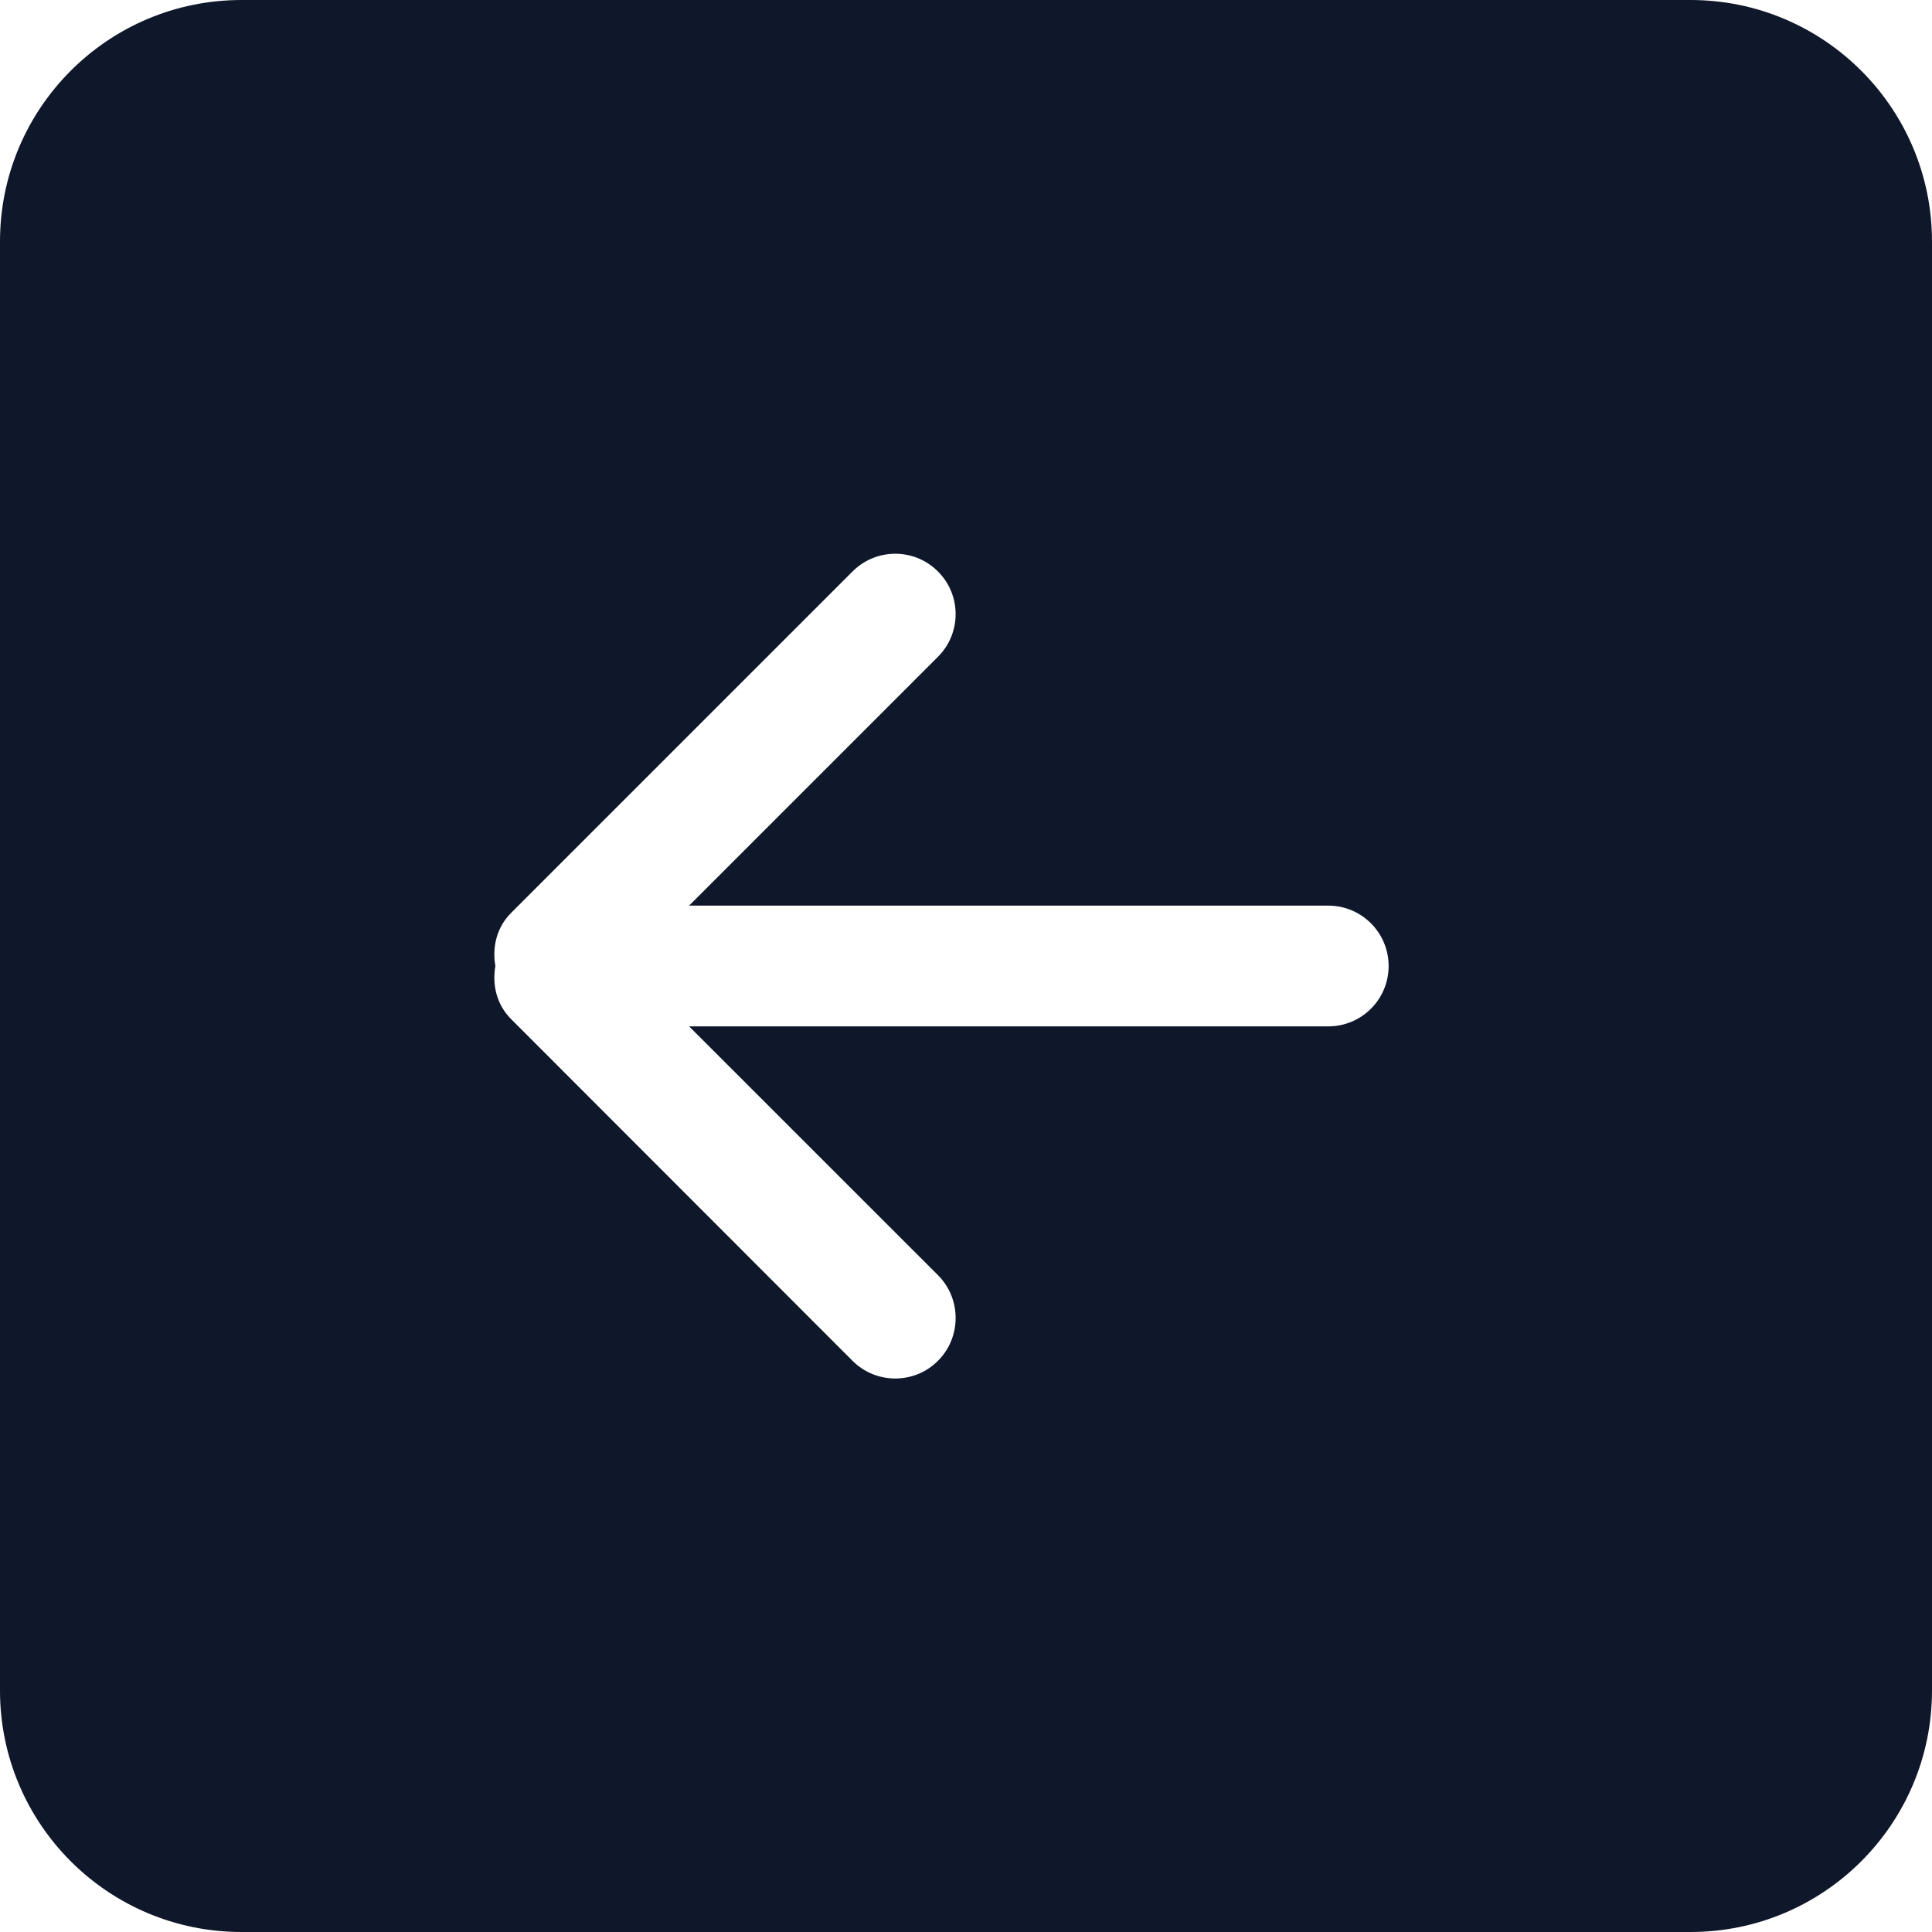 <?xml version="1.0" encoding="UTF-8" standalone="no"?>
<!-- Uploaded to: SVG Repo, www.svgrepo.com, Generator: SVG Repo Mixer Tools -->
<svg width="800px" height="800px" viewBox="0 0 32 32" version="1.1" xmlns="http://www.w3.org/2000/svg" xmlns:xlink="http://www.w3.org/1999/xlink" xmlns:sketch="http://www.bohemiancoding.com/sketch/ns">
    
    <title>arrow-left-square</title>
    <desc>Created with Sketch Beta.</desc>
    <defs>

</defs>
    <g id="Page-1" stroke="none" stroke-width="1" fill="none" fill-rule="evenodd" sketch:type="MSPage">
        <g id="Icon-Set-Filled" sketch:type="MSLayerGroup" transform="translate(-414, -985)" fill="#0F172A">
            <path d="M436,1002 L425.414,1002 L429.535,1006.12 C429.926,1006.51 429.926,1007.15 429.535,1007.54 C429.145,1007.93 428.512,1007.93 428.121,1007.54 L422.465,1001.879 C422.225,1001.639 422.15,1001.311 422.205,1001 C422.15,1000.689 422.225,1000.361 422.465,1000.121 L428.121,994.465 C428.512,994.074 429.145,994.074 429.535,994.465 C429.926,994.855 429.926,995.488 429.535,995.879 L425.414,1000 L436,1000 C436.553,1000 437,1000.448 437,1001 C437,1001.553 436.553,1002 436,1002 L436,1002 Z M442,985 L418,985 C415.791,985 414,986.791 414,989 L414,1013 C414,1015.21 415.791,1017 418,1017 L442,1017 C444.209,1017 446,1015.21 446,1013 L446,989 C446,986.791 444.209,985 442,985 L442,985 Z" id="arrow-left-square" sketch:type="MSShapeGroup">

</path>
        </g>
    </g>
</svg>